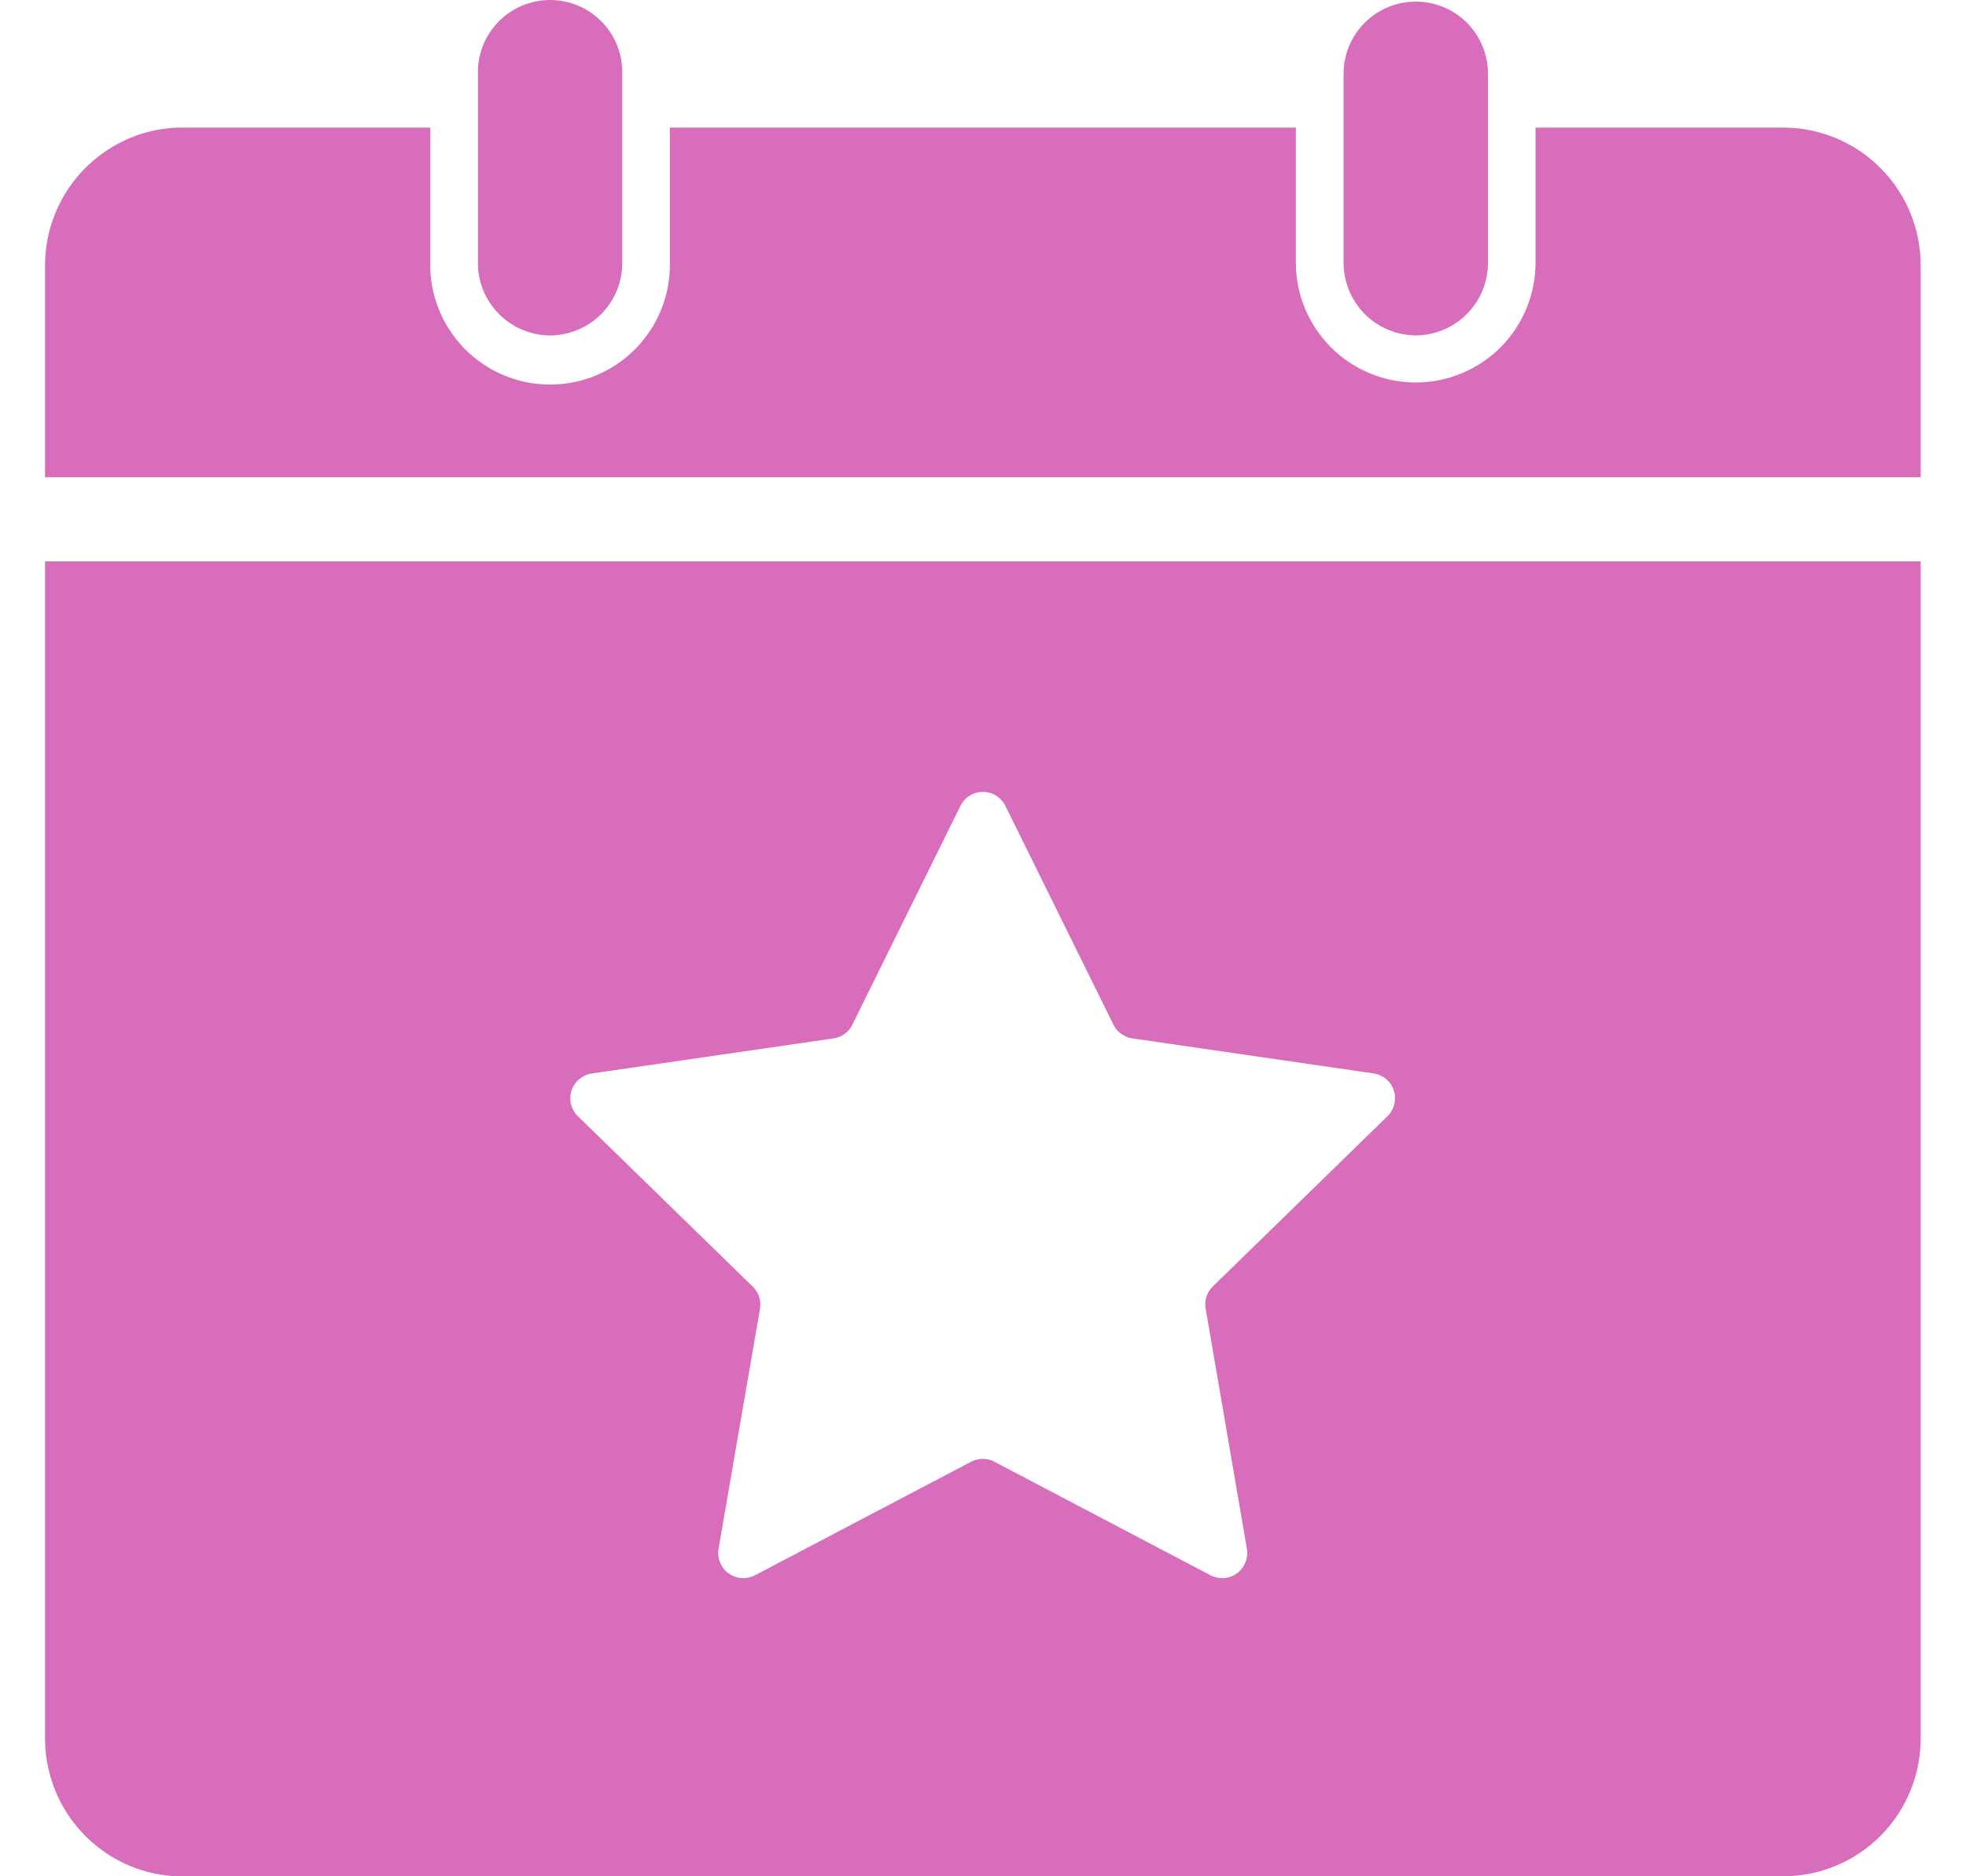 <svg width="22" height="21" viewBox="0 0 22 21" fill="none" xmlns="http://www.w3.org/2000/svg">
<path d="M21.493 2.977V5.341H0.504V2.977C0.503 2.636 0.614 2.304 0.821 2.033C1.028 1.763 1.318 1.568 1.647 1.479C1.775 1.445 1.906 1.428 2.038 1.428H4.815V2.94C4.811 3.118 4.844 3.295 4.91 3.46C4.976 3.625 5.074 3.776 5.199 3.903C5.324 4.03 5.473 4.131 5.637 4.2C5.801 4.269 5.977 4.304 6.155 4.304C6.333 4.304 6.51 4.269 6.674 4.2C6.838 4.131 6.987 4.03 7.112 3.903C7.237 3.776 7.335 3.625 7.401 3.46C7.467 3.295 7.499 3.118 7.496 2.94V1.428H14.501V2.94C14.501 3.295 14.643 3.636 14.894 3.888C15.146 4.139 15.487 4.281 15.842 4.281C16.198 4.281 16.539 4.139 16.791 3.888C17.042 3.636 17.183 3.295 17.183 2.94V1.428H19.96C20.369 1.43 20.76 1.594 21.047 1.885C21.335 2.175 21.495 2.568 21.493 2.977Z" fill="#D76DBB"/>
<path d="M0.504 6.283V19.452C0.503 19.793 0.614 20.124 0.821 20.395C1.028 20.666 1.318 20.861 1.647 20.95C1.775 20.984 1.906 21.001 2.038 21H19.96C20.369 20.998 20.76 20.834 21.047 20.544C21.335 20.253 21.495 19.86 21.493 19.452V6.283H0.504ZM15.53 12.489L13.573 14.397C13.54 14.428 13.516 14.467 13.502 14.509C13.487 14.552 13.484 14.598 13.491 14.643L13.953 17.335C13.962 17.387 13.956 17.44 13.936 17.488C13.916 17.537 13.884 17.579 13.841 17.61C13.799 17.64 13.749 17.659 13.697 17.662C13.645 17.666 13.592 17.655 13.546 17.631L11.127 16.36C11.087 16.339 11.043 16.328 10.997 16.328C10.952 16.328 10.907 16.339 10.867 16.36L8.448 17.631C8.402 17.655 8.35 17.666 8.297 17.662C8.245 17.659 8.195 17.64 8.153 17.61C8.11 17.579 8.078 17.537 8.058 17.488C8.038 17.44 8.032 17.387 8.041 17.335L8.505 14.646C8.512 14.602 8.509 14.556 8.494 14.513C8.48 14.47 8.456 14.432 8.423 14.4L6.467 12.493C6.429 12.457 6.403 12.41 6.39 12.36C6.378 12.309 6.38 12.256 6.396 12.206C6.412 12.156 6.442 12.112 6.482 12.078C6.522 12.045 6.57 12.023 6.622 12.015L9.328 11.622C9.373 11.616 9.415 11.598 9.452 11.571C9.489 11.545 9.518 11.509 9.538 11.469L10.748 9.019C10.771 8.972 10.807 8.933 10.851 8.905C10.896 8.877 10.947 8.863 10.999 8.863C11.051 8.863 11.103 8.877 11.147 8.905C11.191 8.933 11.227 8.972 11.25 9.019L12.46 11.469C12.48 11.509 12.509 11.545 12.546 11.571C12.583 11.598 12.626 11.616 12.671 11.622L15.376 12.015C15.427 12.024 15.475 12.046 15.514 12.079C15.553 12.113 15.582 12.157 15.597 12.206C15.613 12.255 15.615 12.307 15.603 12.357C15.591 12.407 15.566 12.453 15.53 12.489Z" fill="#D76DBB"/>
<path d="M15.843 3.754C15.628 3.753 15.422 3.666 15.27 3.513C15.119 3.36 15.034 3.153 15.035 2.938V0.826C15.035 0.611 15.12 0.406 15.272 0.254C15.423 0.103 15.629 0.018 15.843 0.018C16.058 0.018 16.263 0.103 16.415 0.254C16.566 0.406 16.651 0.611 16.651 0.826V2.938C16.652 3.153 16.568 3.36 16.416 3.513C16.265 3.666 16.058 3.753 15.843 3.754Z" fill="#D76DBB"/>
<path d="M6.156 3.755C6.049 3.754 5.944 3.733 5.845 3.691C5.747 3.65 5.658 3.59 5.583 3.514C5.508 3.438 5.448 3.348 5.408 3.25C5.368 3.151 5.347 3.045 5.348 2.939V0.826C5.345 0.719 5.365 0.612 5.404 0.511C5.444 0.411 5.503 0.32 5.578 0.243C5.653 0.166 5.743 0.105 5.842 0.063C5.941 0.022 6.048 0 6.156 0C6.263 0 6.37 0.022 6.469 0.063C6.568 0.105 6.658 0.166 6.733 0.243C6.809 0.32 6.868 0.411 6.907 0.511C6.947 0.612 6.966 0.719 6.963 0.826V2.939C6.964 3.045 6.944 3.151 6.903 3.25C6.863 3.348 6.804 3.438 6.729 3.514C6.654 3.59 6.564 3.65 6.466 3.691C6.368 3.732 6.262 3.754 6.156 3.755Z" fill="#D76DBB"/>
</svg>
